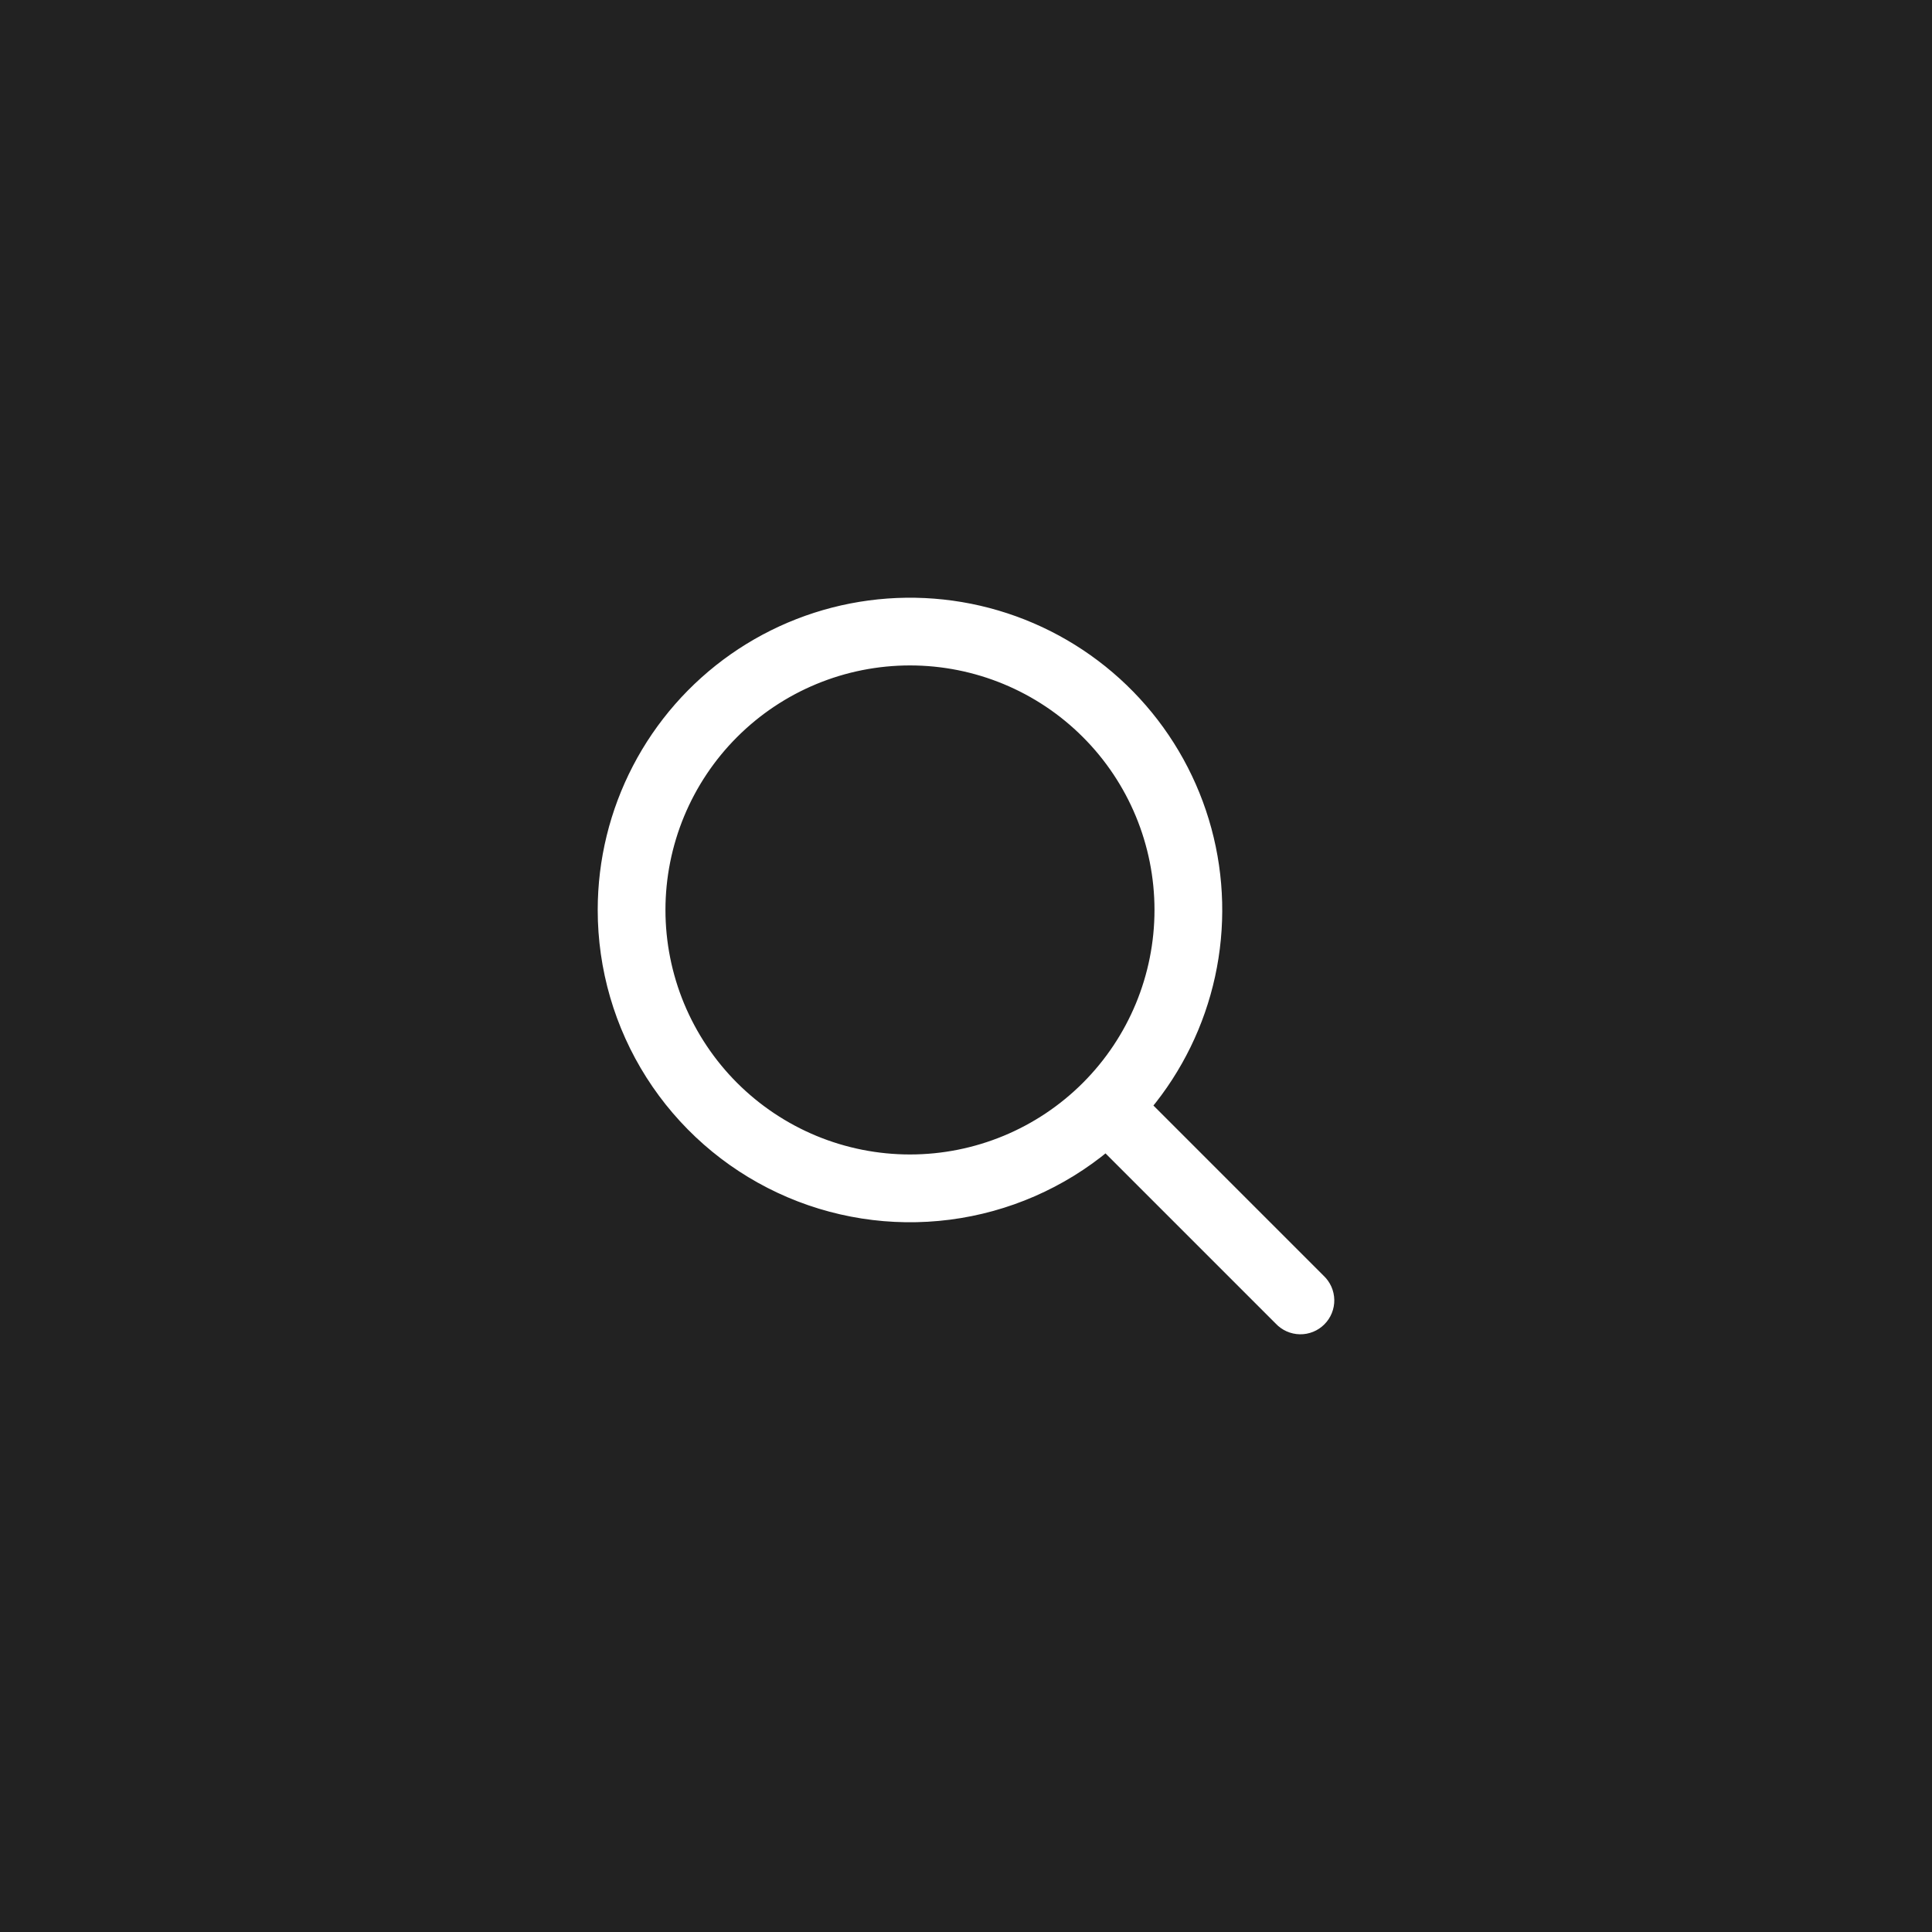 <svg width="80" height="80" viewBox="0 0 80 80" fill="none" xmlns="http://www.w3.org/2000/svg">
<path d="M0 0H80V80H0V0Z" fill="#222222"/>
<path fill-rule="evenodd" clip-rule="evenodd" d="M37.68 27.304C36.318 27.304 34.969 27.572 33.71 28.094C32.451 28.615 31.308 29.379 30.344 30.343C29.381 31.306 28.617 32.45 28.095 33.709C27.574 34.968 27.305 36.317 27.305 37.679C27.305 39.042 27.574 40.391 28.095 41.65C28.617 42.908 29.381 44.052 30.344 45.016C31.308 45.979 32.451 46.743 33.71 47.265C34.969 47.786 36.318 48.054 37.68 48.054C40.432 48.054 43.071 46.961 45.016 45.016C46.962 43.07 48.055 40.431 48.055 37.679C48.055 34.928 46.962 32.288 45.016 30.343C43.071 28.397 40.432 27.304 37.68 27.304ZM25 37.679C25 35.643 25.491 33.636 26.431 31.829C27.37 30.023 28.731 28.469 30.398 27.299C32.065 26.13 33.99 25.379 36.008 25.111C38.027 24.842 40.08 25.064 41.995 25.757C43.91 26.45 45.63 27.594 47.009 29.092C48.388 30.59 49.386 32.399 49.919 34.364C50.452 36.33 50.503 38.395 50.069 40.385C49.635 42.374 48.728 44.23 47.425 45.795L54.633 53.004C54.746 53.109 54.837 53.237 54.9 53.378C54.963 53.519 54.997 53.672 55 53.827C55.003 53.982 54.974 54.135 54.916 54.279C54.858 54.422 54.772 54.553 54.662 54.662C54.553 54.772 54.422 54.858 54.279 54.916C54.135 54.974 53.982 55.003 53.827 55C53.672 54.997 53.52 54.963 53.378 54.9C53.237 54.837 53.109 54.746 53.004 54.633L45.795 47.424C43.944 48.967 41.691 49.949 39.301 50.257C36.91 50.565 34.482 50.186 32.3 49.163C30.118 48.141 28.272 46.517 26.979 44.483C25.686 42.45 25 40.089 25 37.679Z" fill="white" stroke="white" stroke-width="0.5"/>
</svg>
